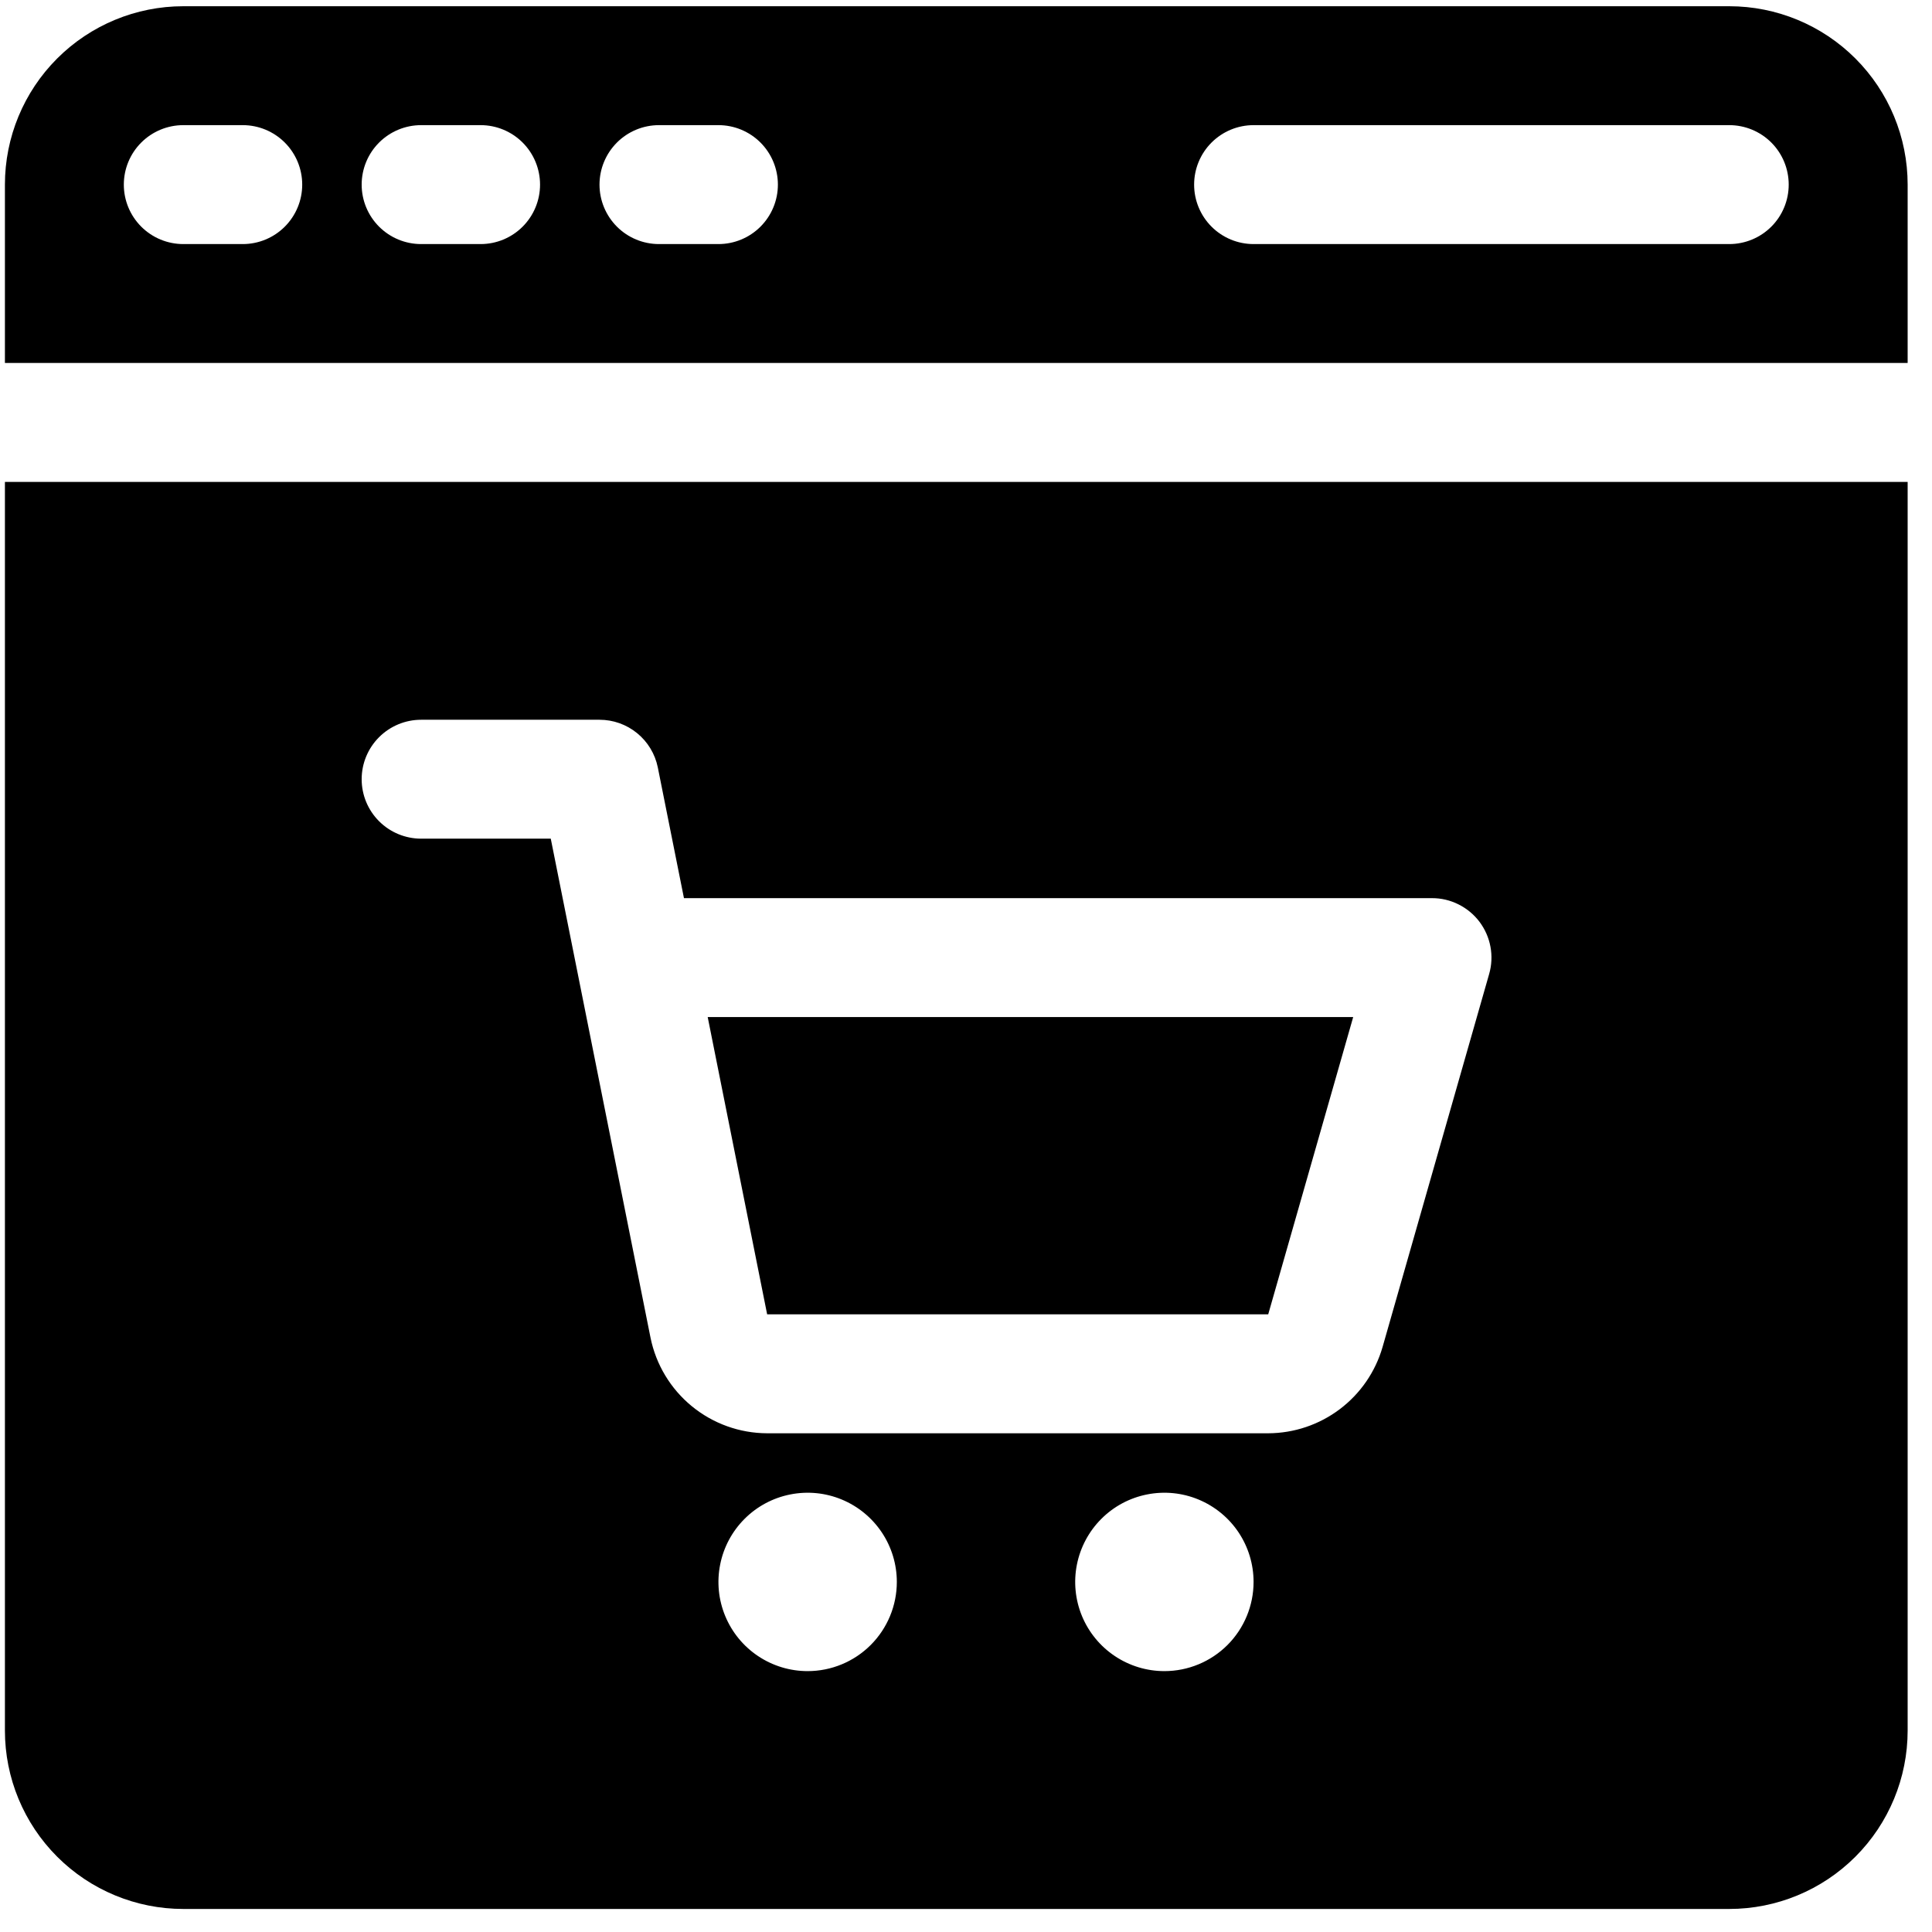 <svg width="66" height="66" viewBox="0 0 66 66" fill="none" xmlns="http://www.w3.org/2000/svg">
<g clip-path="url(#clip0_4634_542)">
<path d="M65.168 12.4V6.307C65.168 4.69 64.526 3.141 63.383 1.998C62.24 0.855 60.69 0.213 59.074 0.213L6.262 0.213C4.646 0.213 3.096 0.855 1.953 1.998C0.81 3.141 0.168 4.69 0.168 6.307L0.168 12.4H65.168ZM42.824 4.275H59.074C59.613 4.275 60.13 4.489 60.511 4.87C60.892 5.251 61.105 5.768 61.105 6.307C61.105 6.845 60.892 7.362 60.511 7.743C60.13 8.124 59.613 8.338 59.074 8.338H42.824C42.285 8.338 41.769 8.124 41.388 7.743C41.007 7.362 40.793 6.845 40.793 6.307C40.793 5.768 41.007 5.251 41.388 4.87C41.769 4.489 42.285 4.275 42.824 4.275ZM22.512 4.275H24.543C25.082 4.275 25.598 4.489 25.979 4.87C26.36 5.251 26.574 5.768 26.574 6.307C26.574 6.845 26.36 7.362 25.979 7.743C25.598 8.124 25.082 8.338 24.543 8.338H22.512C21.973 8.338 21.456 8.124 21.075 7.743C20.695 7.362 20.48 6.845 20.48 6.307C20.48 5.768 20.695 5.251 21.075 4.87C21.456 4.489 21.973 4.275 22.512 4.275ZM14.387 4.275H16.418C16.957 4.275 17.473 4.489 17.854 4.87C18.235 5.251 18.449 5.768 18.449 6.307C18.449 6.845 18.235 7.362 17.854 7.743C17.473 8.124 16.957 8.338 16.418 8.338H14.387C13.848 8.338 13.331 8.124 12.95 7.743C12.569 7.362 12.355 6.845 12.355 6.307C12.355 5.768 12.569 5.251 12.95 4.87C13.331 4.489 13.848 4.275 14.387 4.275ZM6.262 4.275H8.293C8.832 4.275 9.348 4.489 9.729 4.87C10.11 5.251 10.324 5.768 10.324 6.307C10.324 6.845 10.11 7.362 9.729 7.743C9.348 8.124 8.832 8.338 8.293 8.338H6.262C5.723 8.338 5.206 8.124 4.825 7.743C4.444 7.362 4.23 6.845 4.23 6.307C4.23 5.768 4.444 5.251 4.825 4.87C5.206 4.489 5.723 4.275 6.262 4.275Z" fill="black"/>
<path d="M26.207 44.9H43.324L46.227 34.744H24.176L26.207 44.9Z" fill="black"/>
<path d="M0.168 16.463V59.119C0.168 60.735 0.81 62.285 1.953 63.428C3.096 64.571 4.646 65.213 6.262 65.213H59.074C60.69 65.213 62.24 64.571 63.383 63.428C64.526 62.285 65.168 60.735 65.168 59.119V16.463H0.168ZM27.59 57.088C26.987 57.088 26.398 56.909 25.897 56.574C25.396 56.24 25.006 55.764 24.775 55.207C24.544 54.65 24.484 54.038 24.602 53.447C24.719 52.856 25.009 52.313 25.435 51.887C25.861 51.46 26.404 51.17 26.995 51.053C27.587 50.935 28.199 50.995 28.756 51.226C29.313 51.457 29.788 51.847 30.123 52.348C30.458 52.849 30.637 53.438 30.637 54.041C30.637 54.849 30.316 55.624 29.744 56.196C29.173 56.767 28.398 57.088 27.59 57.088ZM39.777 57.088C39.175 57.088 38.586 56.909 38.085 56.574C37.584 56.24 37.193 55.764 36.962 55.207C36.732 54.65 36.671 54.038 36.789 53.447C36.907 52.856 37.197 52.313 37.623 51.887C38.049 51.46 38.592 51.17 39.183 51.053C39.774 50.935 40.387 50.995 40.943 51.226C41.5 51.457 41.976 51.847 42.311 52.348C42.645 52.849 42.824 53.438 42.824 54.041C42.824 54.849 42.503 55.624 41.932 56.196C41.36 56.767 40.585 57.088 39.777 57.088ZM50.872 33.272L47.23 46.018C46.985 46.865 46.472 47.61 45.767 48.141C45.063 48.672 44.206 48.96 43.324 48.963H26.207C25.268 48.96 24.36 48.634 23.634 48.039C22.909 47.445 22.41 46.618 22.223 45.699L18.815 28.65H14.387C13.848 28.65 13.331 28.436 12.95 28.055C12.569 27.674 12.355 27.158 12.355 26.619C12.355 26.08 12.569 25.564 12.95 25.183C13.331 24.802 13.848 24.588 14.387 24.588H20.48C20.949 24.588 21.403 24.75 21.765 25.046C22.128 25.342 22.377 25.754 22.471 26.213L23.365 30.682H48.918C49.233 30.681 49.543 30.754 49.824 30.895C50.106 31.035 50.351 31.238 50.541 31.489C50.73 31.741 50.859 32.032 50.916 32.342C50.974 32.651 50.959 32.969 50.872 33.272Z" fill="black"/>
</g>
<defs>
<clipPath id="clip0_4634_542">
<rect width="65" height="65" fill="white" transform="translate(0.168 0.213)"/>
</clipPath>
</defs>
</svg>
